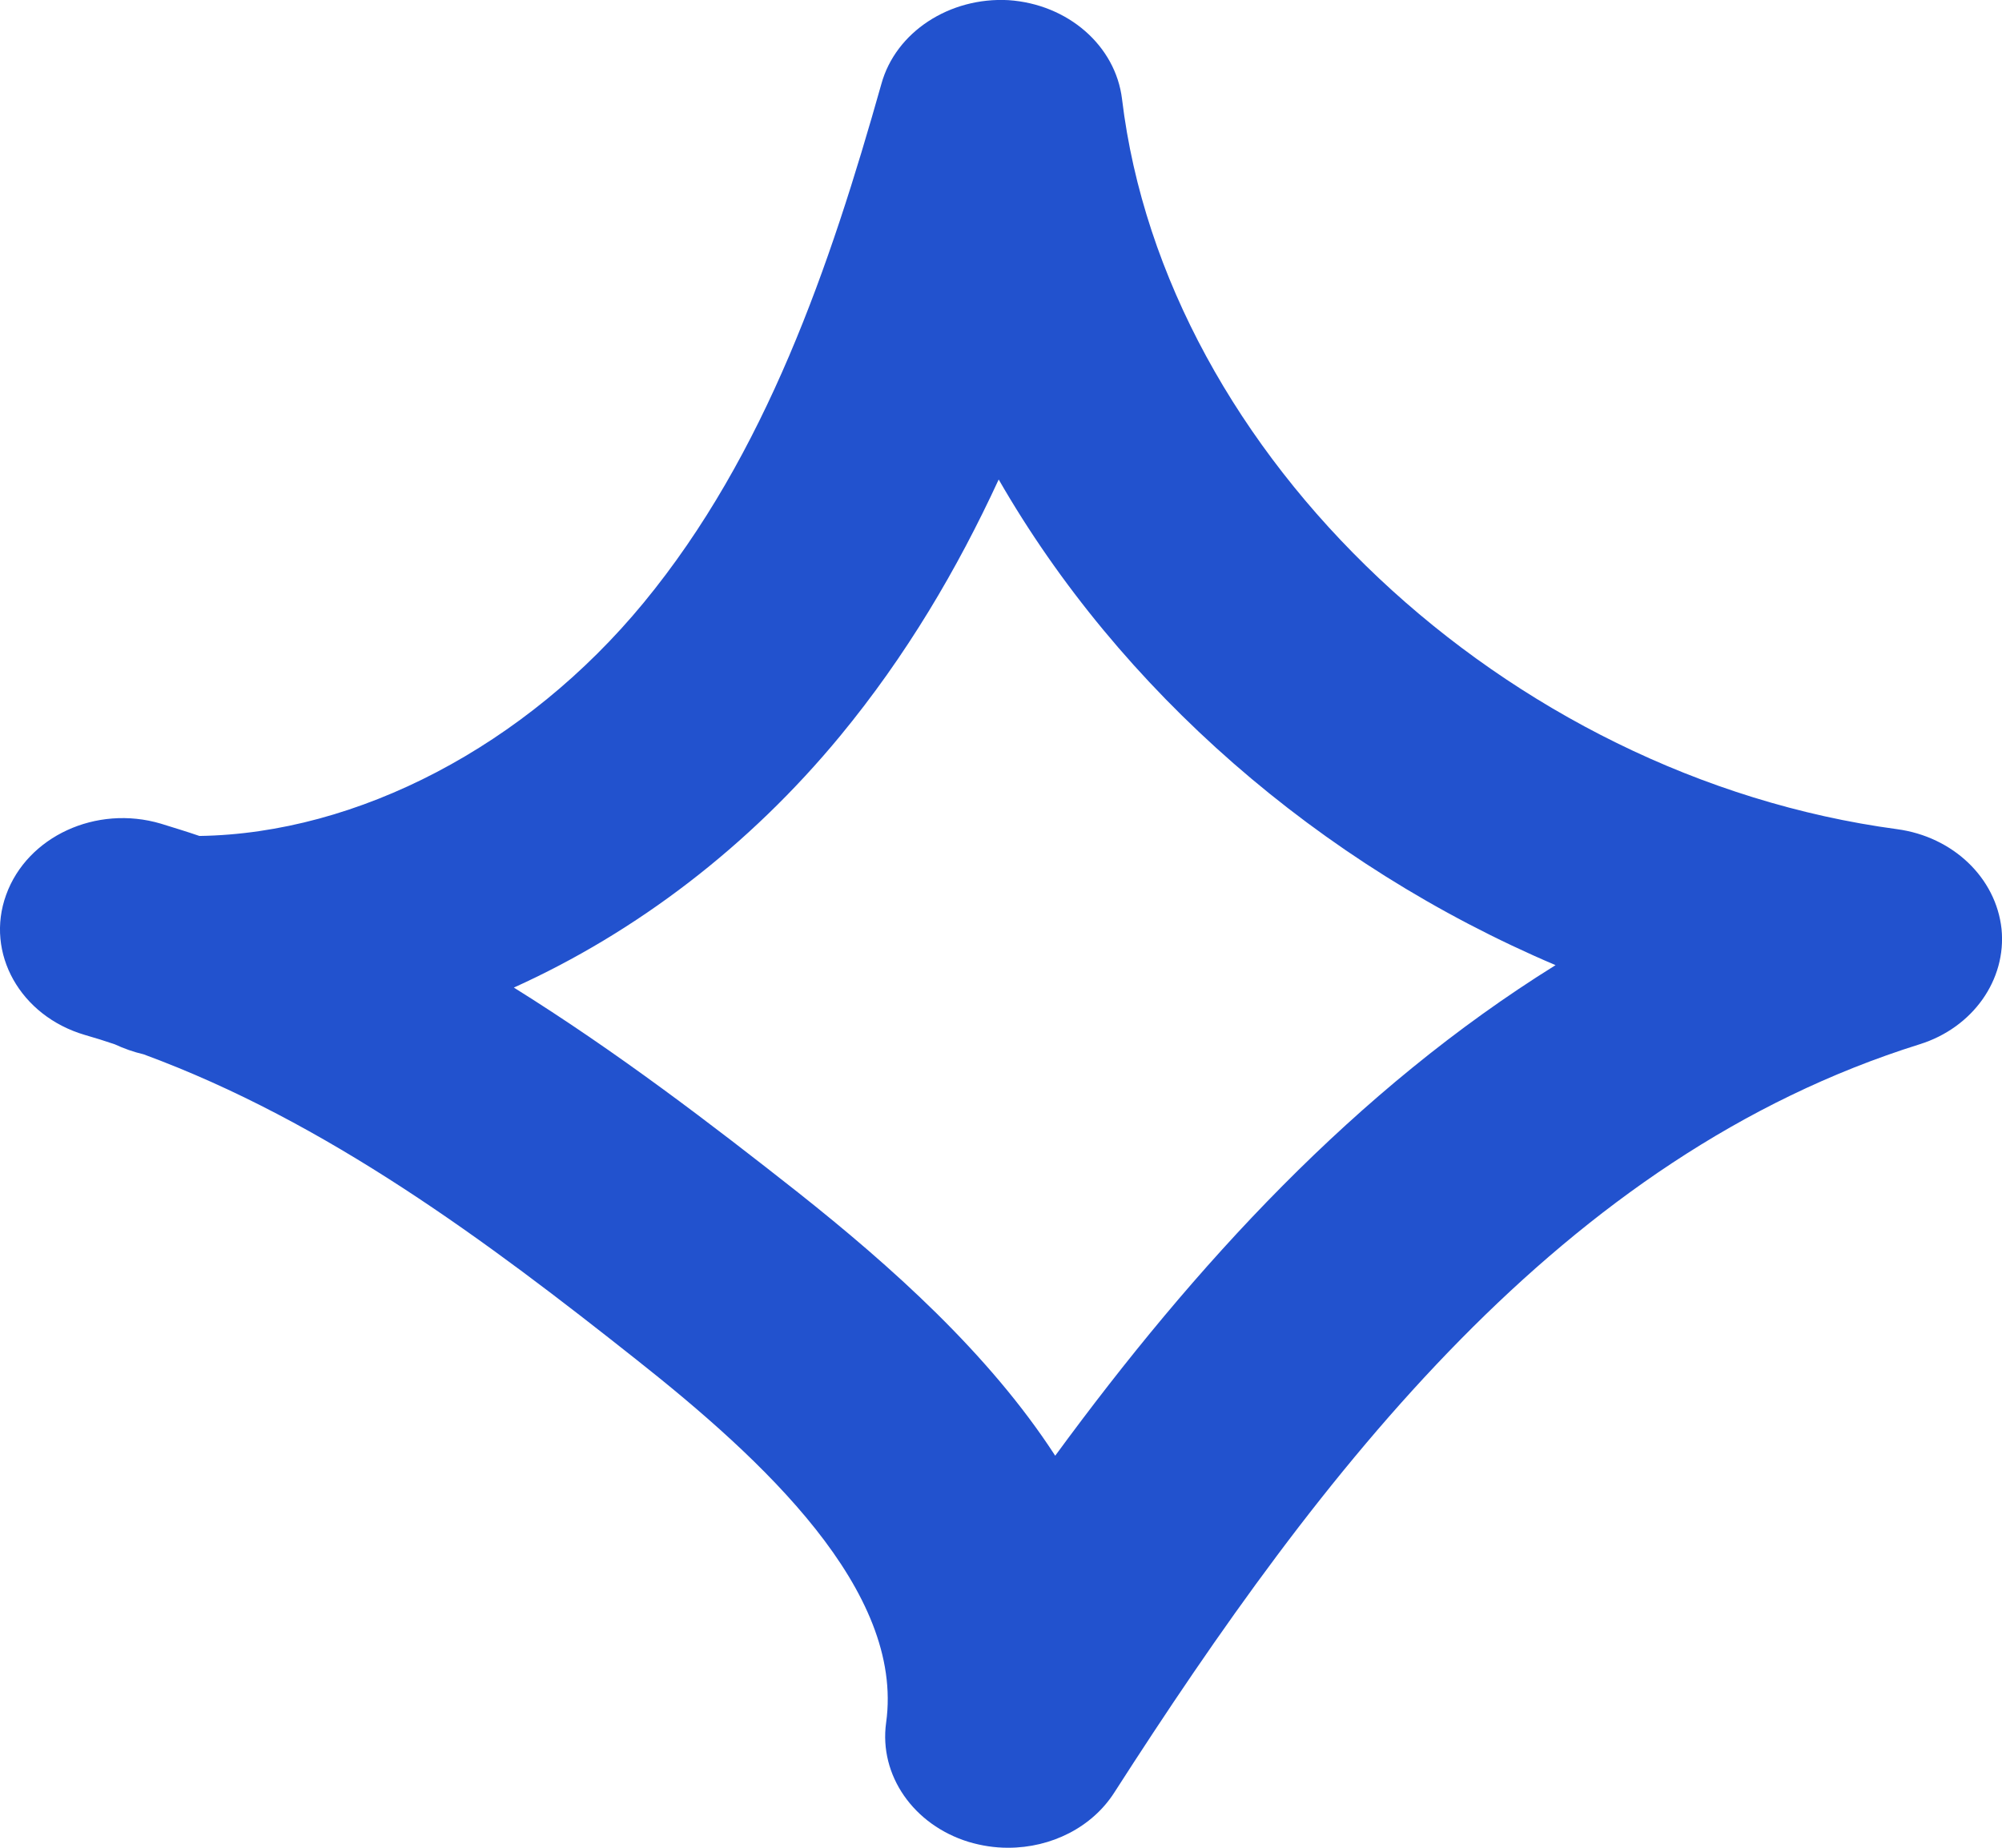 <svg width="13" height="12" viewBox="0 0 13 12" fill="none" xmlns="http://www.w3.org/2000/svg">
<path d="M6.545 12C6.459 12 6.374 11.987 6.29 11.962C5.932 11.852 5.707 11.529 5.754 11.188C5.874 10.329 4.952 9.478 4.135 8.832C3.165 8.063 2.123 7.285 0.932 6.847C0.867 6.832 0.803 6.809 0.745 6.782C0.681 6.76 0.616 6.74 0.55 6.721C0.132 6.598 -0.098 6.19 0.04 5.811C0.177 5.432 0.625 5.225 1.044 5.349C1.127 5.375 1.211 5.4 1.295 5.429C2.321 5.414 3.414 4.844 4.179 3.915C4.974 2.95 5.39 1.726 5.723 0.546C5.816 0.207 6.167 -0.02 6.549 0.001C6.934 0.027 7.244 0.296 7.286 0.644C7.565 2.96 9.776 5.043 12.319 5.385C12.682 5.434 12.961 5.701 12.997 6.033C13.03 6.363 12.811 6.674 12.465 6.782C10.144 7.509 8.581 9.546 7.236 11.641C7.091 11.868 6.826 12 6.547 12H6.545ZM3.334 6.412C4.008 6.832 4.621 7.302 5.183 7.745C5.782 8.22 6.422 8.79 6.852 9.454C7.76 8.215 8.8 7.078 10.101 6.268C8.561 5.613 7.27 4.48 6.485 3.114C6.216 3.697 5.884 4.26 5.456 4.779C4.864 5.497 4.131 6.055 3.336 6.414L3.334 6.412Z" fill="#2252CE"/>
</svg>
